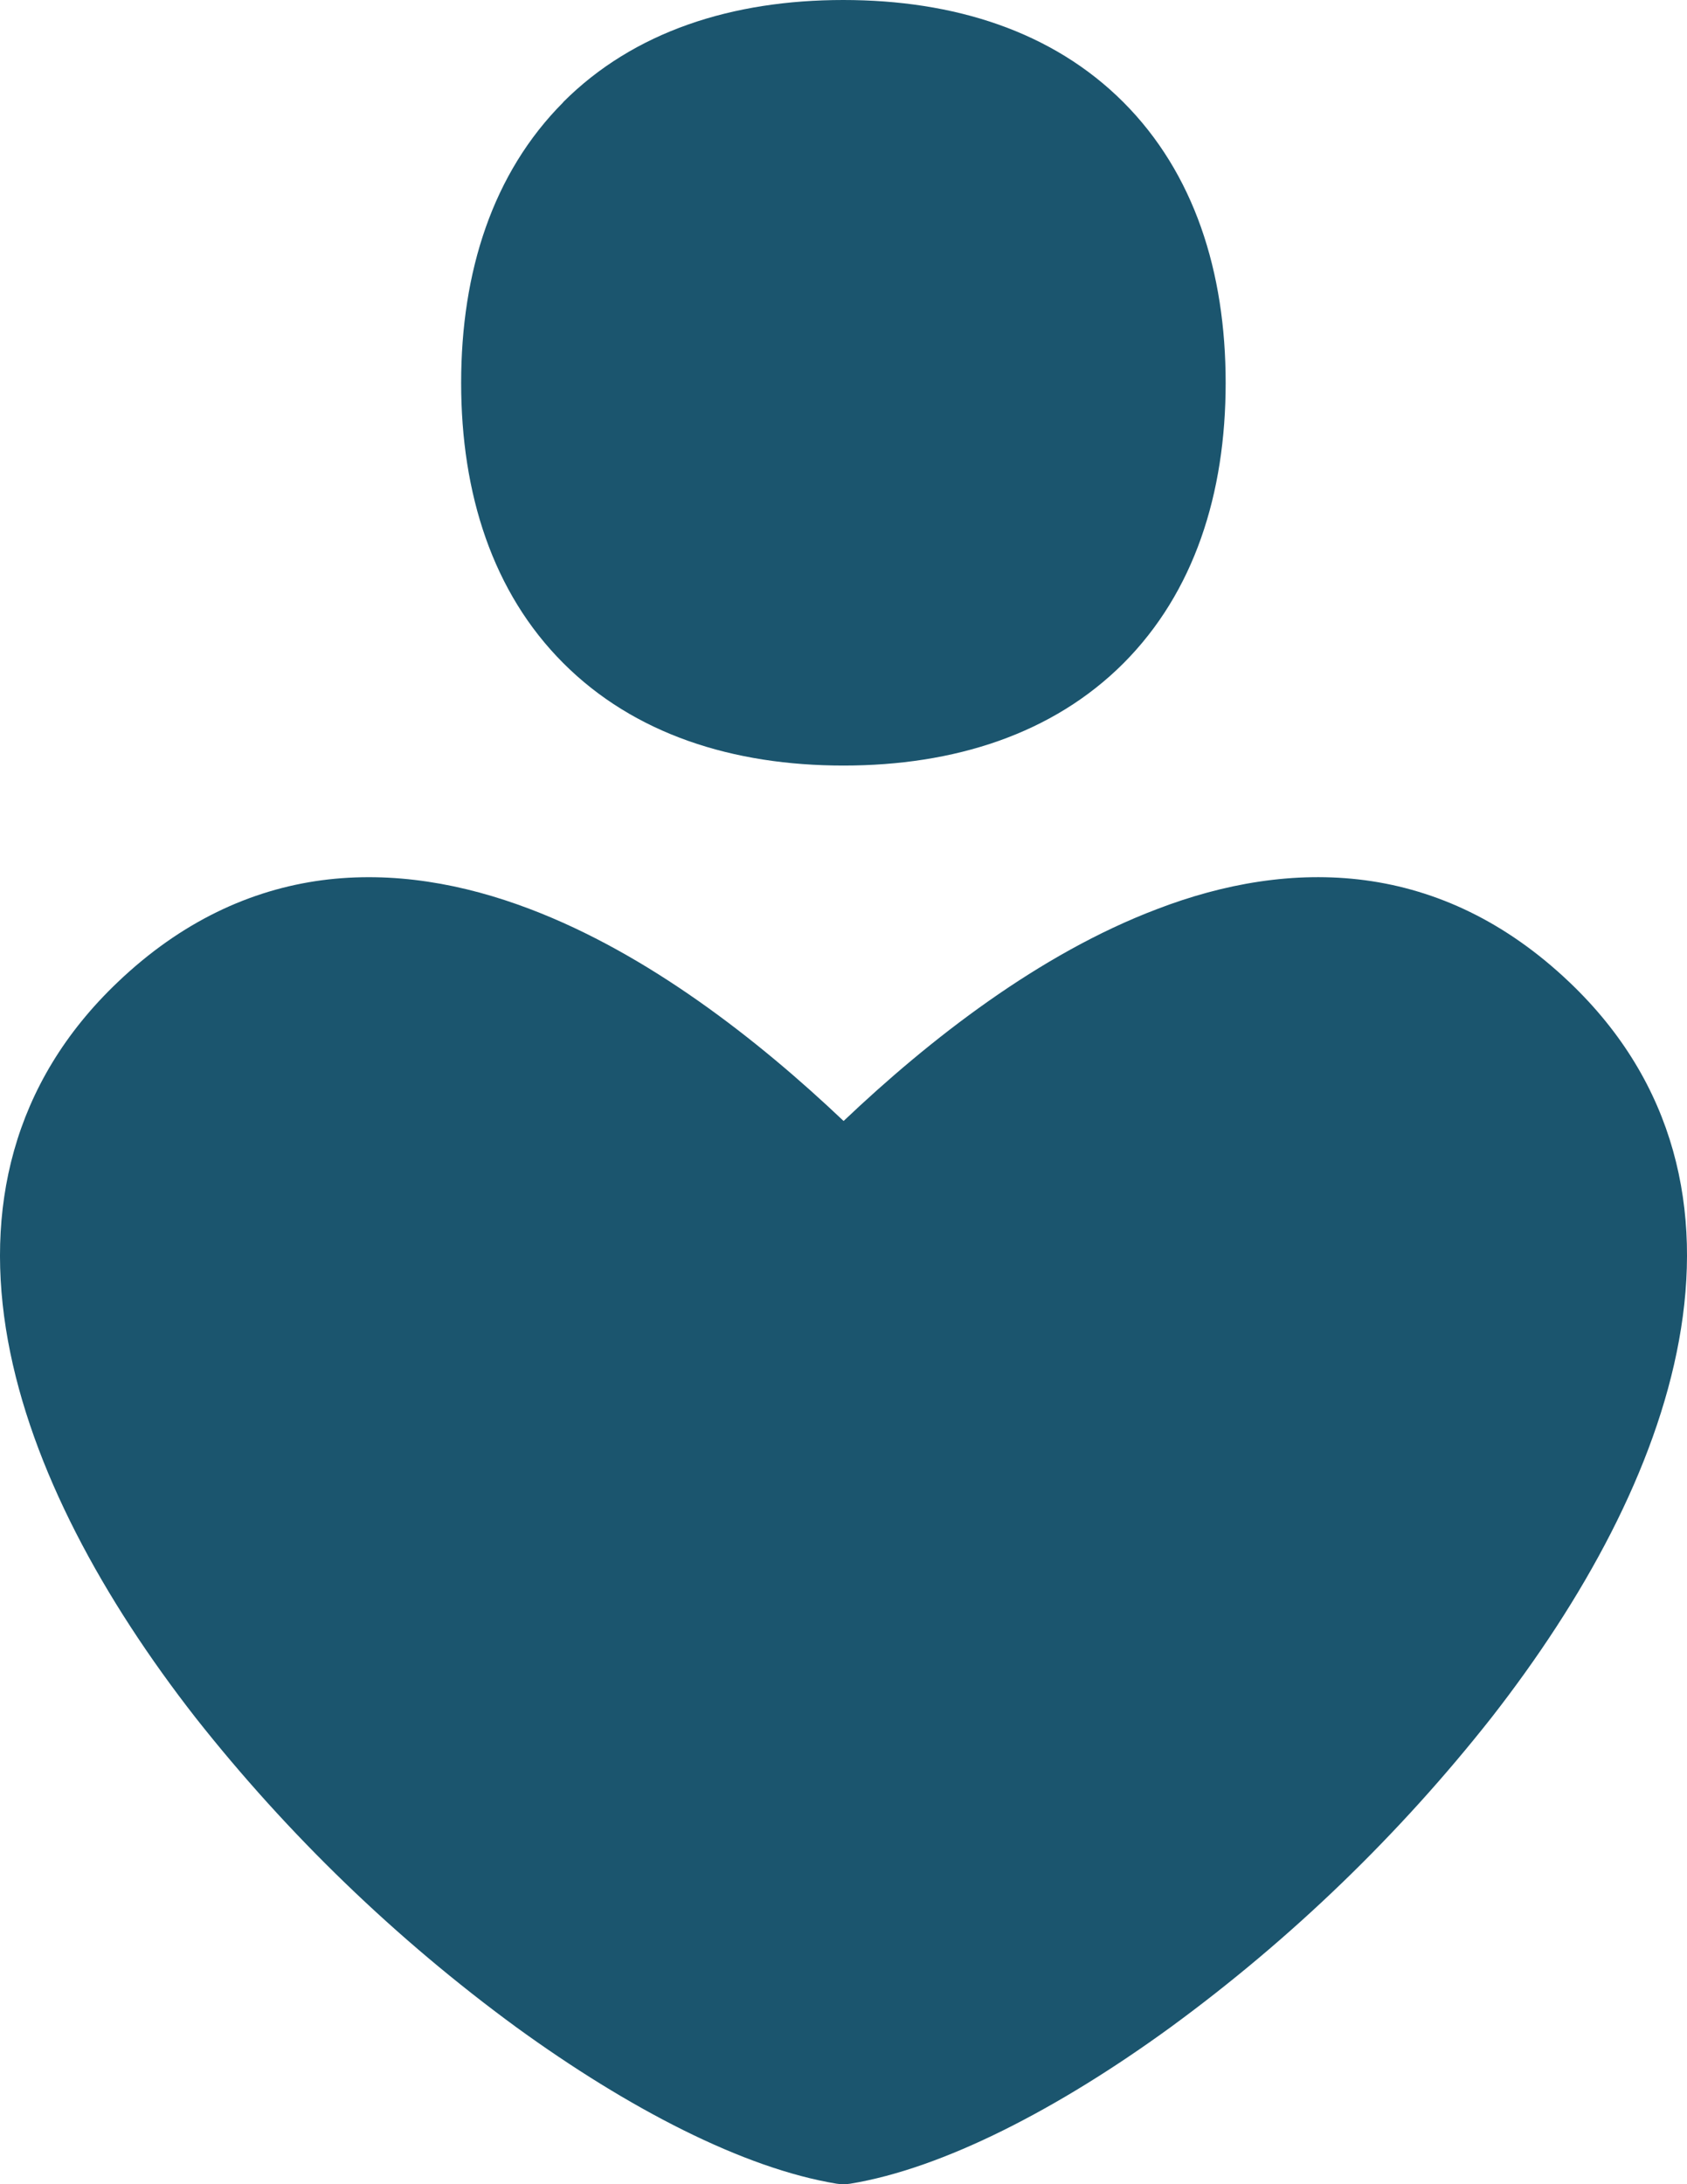 <?xml version="1.0" encoding="UTF-8"?> <svg xmlns="http://www.w3.org/2000/svg" width="17" height="22" viewBox="0 0 17 22" fill="none"><path fill-rule="evenodd" clip-rule="evenodd" d="M5.674 1.03C6.388 0.315 7.381 0 8.498 0C9.614 0 10.607 0.315 11.321 1.03C12.034 1.744 12.351 2.738 12.351 3.856C12.351 4.973 12.034 5.965 11.323 6.679C10.609 7.394 9.616 7.711 8.5 7.711C7.383 7.711 6.39 7.394 5.676 6.679C4.964 5.967 4.647 4.973 4.647 3.856C4.647 2.738 4.964 1.744 5.676 1.03M8.501 11.291C7.633 10.468 6.527 9.606 5.34 9.156C4.673 8.902 3.96 8.772 3.244 8.866C2.524 8.962 1.825 9.284 1.188 9.891C0.113 10.912 -0.158 12.195 0.08 13.503C0.315 14.792 1.042 16.111 1.97 17.3C2.902 18.481 3.99 19.531 5.203 20.419C6.335 21.241 7.494 21.841 8.431 21.995C8.477 22.002 8.523 22.002 8.568 21.995C9.505 21.841 10.666 21.241 11.796 20.419C13.01 19.531 14.098 18.482 15.03 17.3C15.958 16.111 16.684 14.792 16.919 13.503C17.159 12.195 16.888 10.912 15.813 9.891C15.174 9.284 14.477 8.962 13.755 8.866C13.041 8.772 12.328 8.9 11.659 9.157C10.474 9.606 9.368 10.468 8.501 11.291Z" fill="#1B556E"></path></svg> 